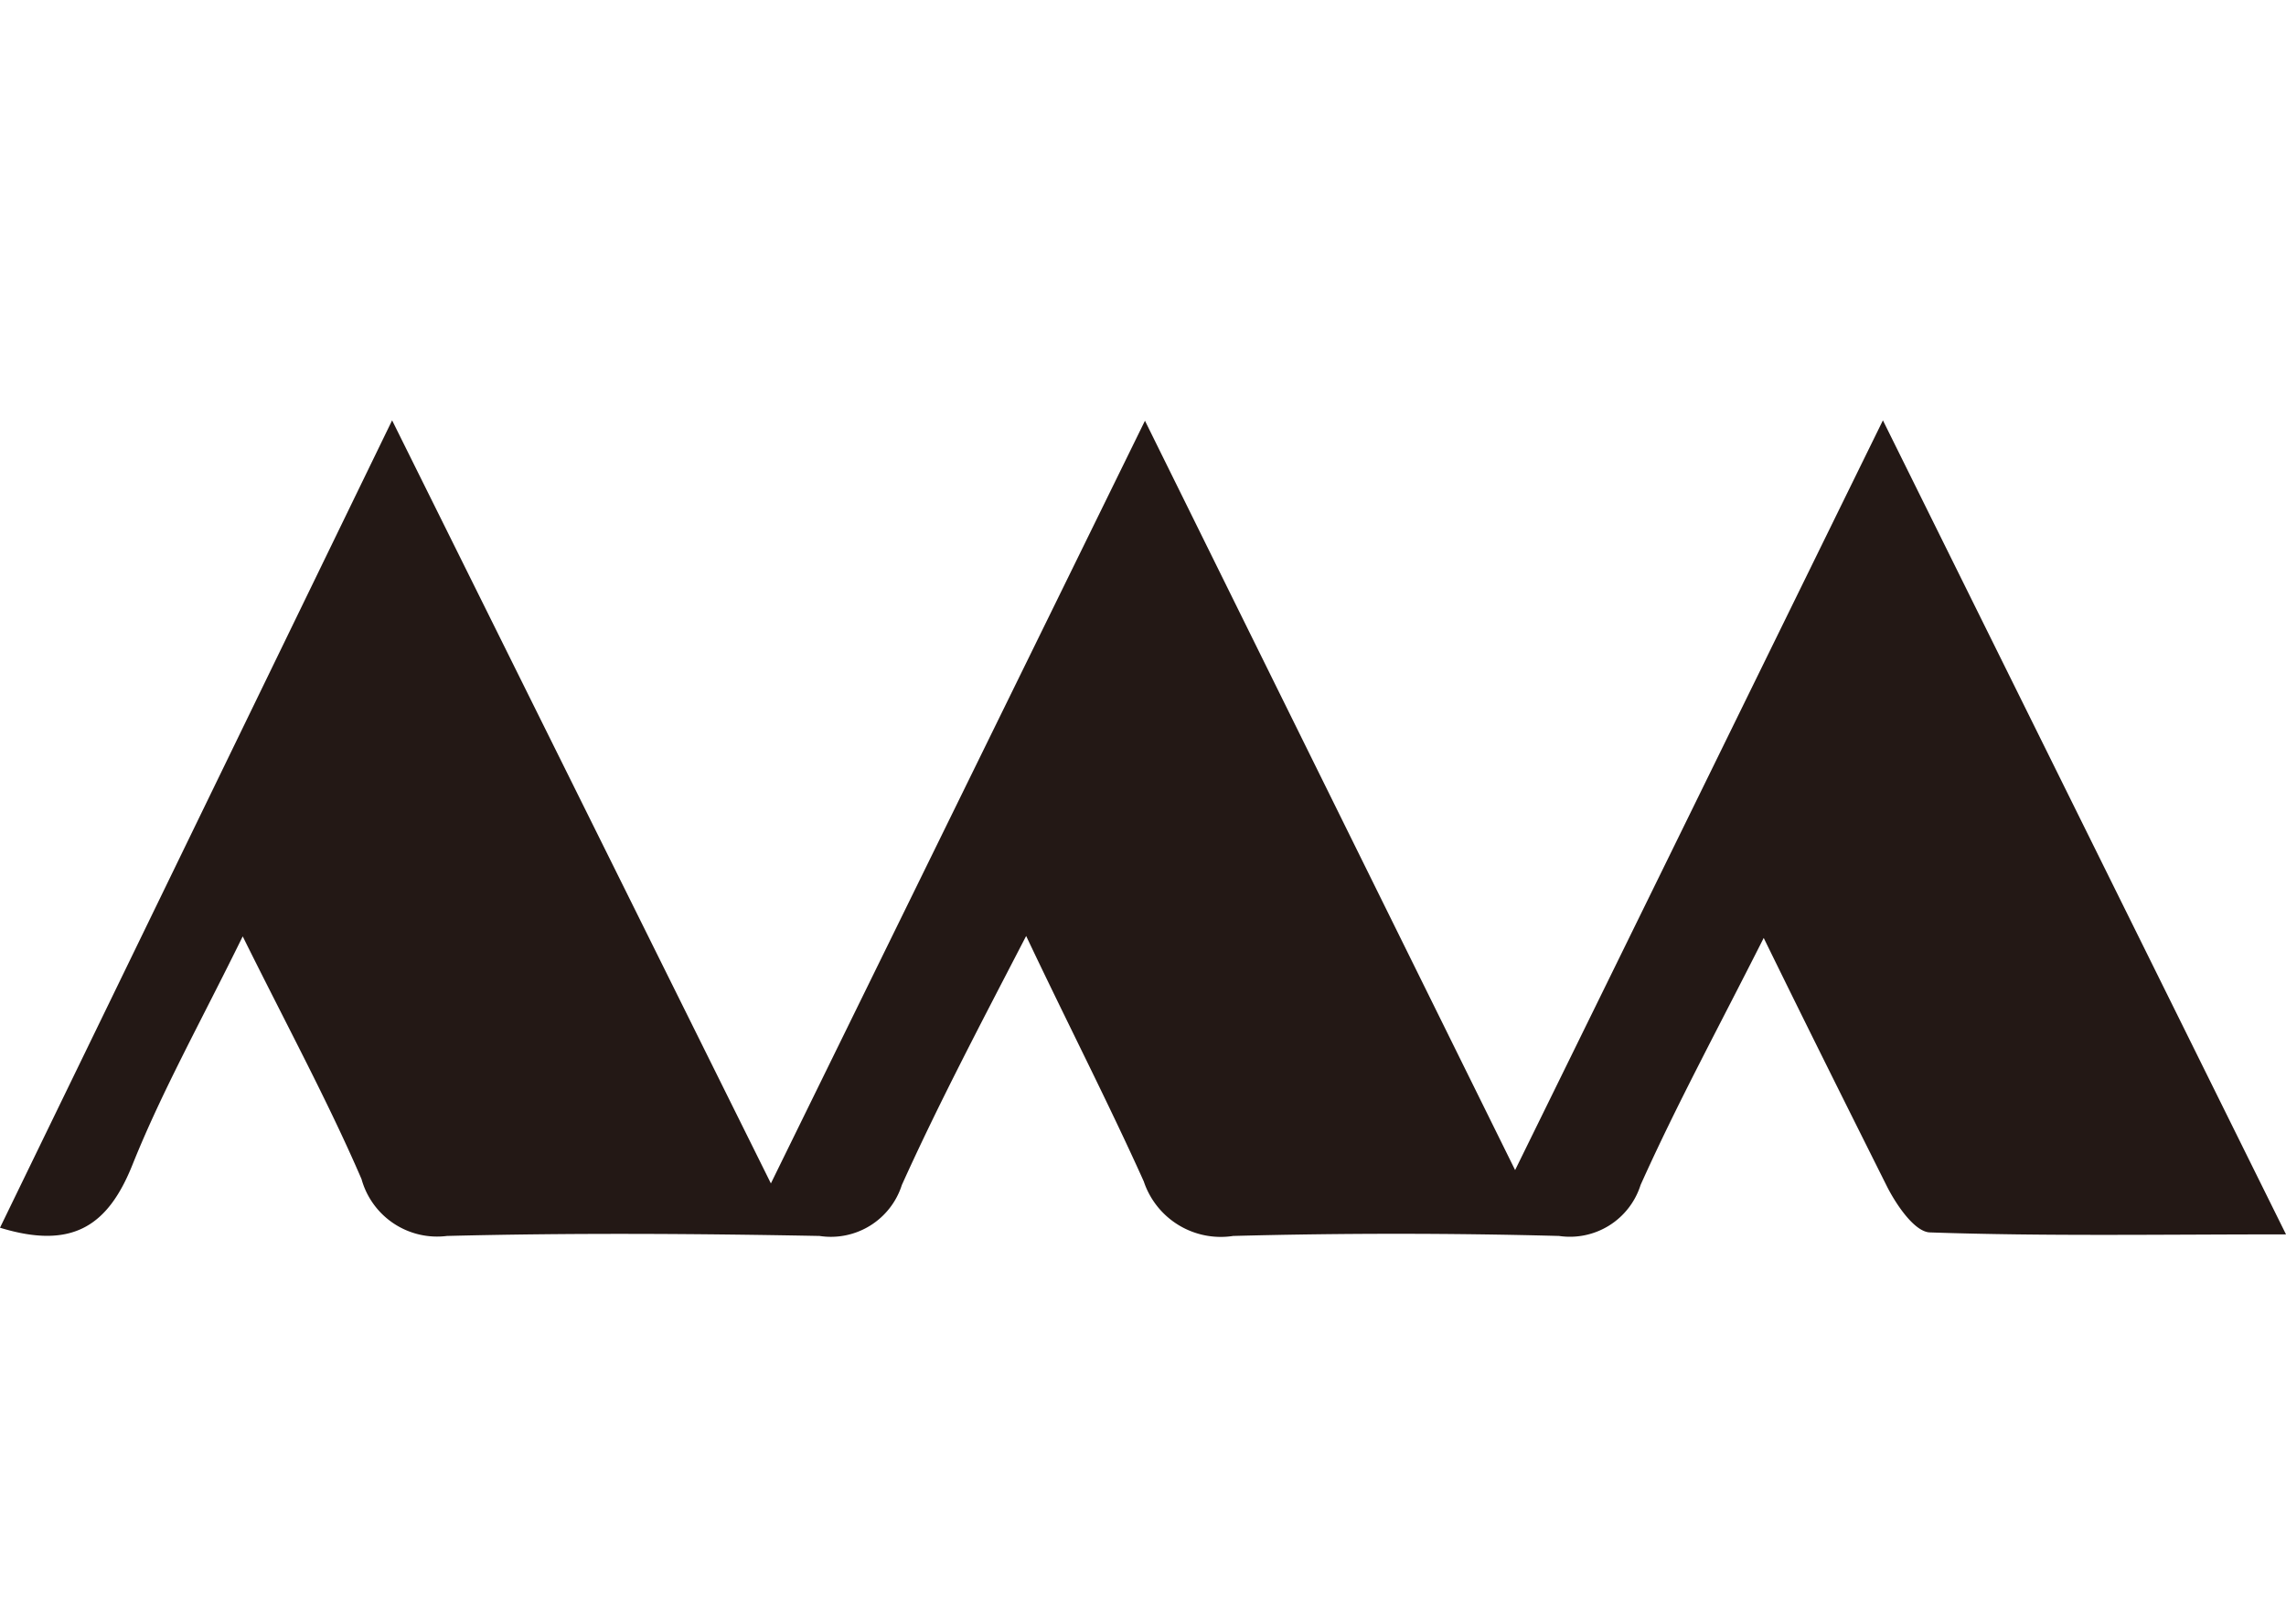 <svg xmlns="http://www.w3.org/2000/svg" viewBox="0 0 58.3 41.42"><defs><style>.cls-1{fill:#231815;}.cls-2{fill:none;}</style></defs><g id="レイヤー_2" data-name="レイヤー 2"><g id="文字"><path class="cls-1" d="M6.19,23.88c-1.07,2.18-2.06,3.95-2.81,5.82C2.76,31.25,1.86,31.88,0,31.31L10,10.72l9.66,19.46,9.54-19.45,9.44,19.11c3.17-6.45,6.18-12.6,9.38-19.12L58.3,31.48c-3.23,0-6.15.05-9.07-.05-.39,0-.86-.69-1.1-1.16-1-2-2-4-3.15-6.35-1.15,2.28-2.22,4.25-3.14,6.3a1.89,1.89,0,0,1-2.08,1.3q-4.15-.11-8.31,0a2.07,2.07,0,0,1-2.28-1.39c-.9-2-1.93-4-3-6.26C25,26.13,23.94,28.14,23,30.22a1.9,1.9,0,0,1-2.1,1.3c-3.16-.06-6.33-.08-9.5,0a2,2,0,0,1-2.18-1.45C8.37,28.1,7.34,26.2,6.19,23.88Z"/><rect class="cls-2" width="58.3" height="41.42"/></g></g></svg>